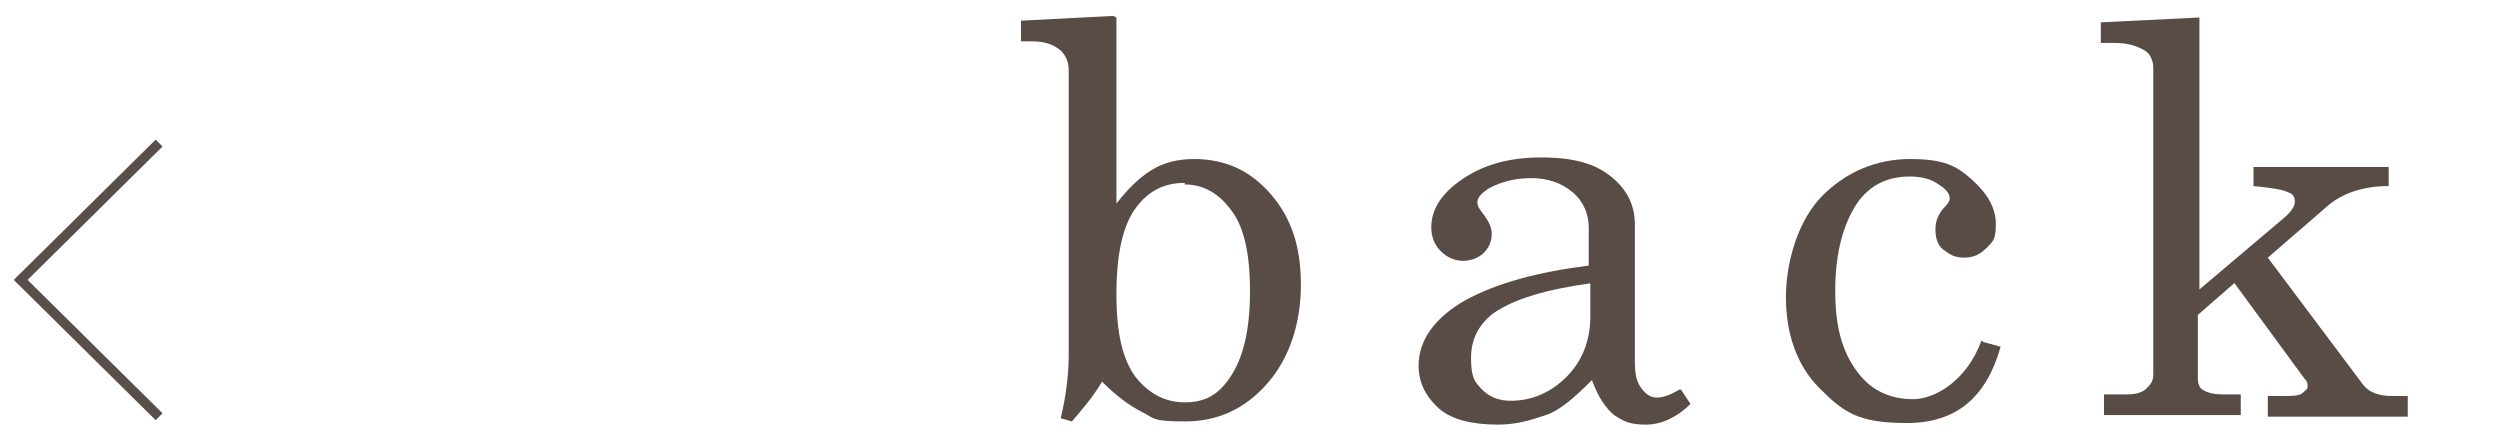 <?xml version="1.0" encoding="UTF-8"?>
<svg id="_レイヤー_1" data-name="レイヤー 1" xmlns="http://www.w3.org/2000/svg" width="157.2" height="27.6" version="1.1" viewBox="0 0 157.2 27.6">
  <defs>
    <style>
      .cls-1 {
        opacity: .4;
        stroke: #040000;
      }

      .cls-1, .cls-2 {
        fill: none;
        stroke-miterlimit: 10;
        stroke-width: .6px;
      }

      .cls-2 {
        stroke: #594f49;
      }

      .cls-3 {
        fill: #594c46;
        stroke-width: 0px;
      }
    </style>
  </defs>
  <g>
    <path class="cls-3" d="M70.2,1.1v11.7c.7-.9,1.4-1.6,2.2-2.1.8-.5,1.7-.7,2.7-.7,1.9,0,3.5.7,4.8,2.2s1.9,3.3,1.9,5.7-.7,4.6-2.1,6.2-3.1,2.4-5.2,2.4-1.9-.2-2.7-.6c-.8-.4-1.6-1-2.5-1.9-.6,1-1.3,1.8-1.9,2.5l-.7-.2c.3-1.3.5-2.6.5-4V4.4c0-.5-.2-1-.6-1.3-.4-.3-.9-.5-1.7-.5h-.7v-1.3l5.8-.3ZM74.5,11.5c-1.3,0-2.3.5-3.1,1.6-.8,1.1-1.2,2.9-1.2,5.4s.4,4.1,1.2,5.2c.8,1,1.8,1.6,3.1,1.6s2.1-.5,2.8-1.5c.9-1.3,1.3-3.1,1.3-5.5s-.4-4.1-1.2-5.1c-.8-1.1-1.8-1.6-2.9-1.6Z"/>
    <path class="cls-3" d="M105.7,24.5l.6.9c-.8.8-1.8,1.3-2.8,1.3s-1.4-.2-2-.6c-.5-.4-1-1.1-1.4-2.2-1.1,1.1-2,1.9-2.9,2.2s-1.8.6-3,.6c-1.6,0-2.9-.3-3.7-1s-1.3-1.6-1.3-2.7c0-1.6,1-3,2.9-4.1,2-1.1,4.6-1.8,7.8-2.2v-2.4c0-.8-.3-1.6-1-2.2-.7-.6-1.6-.9-2.6-.9s-1.8.2-2.6.6c-.5.3-.8.6-.8.9s.1.4.4.8c.3.4.5.8.5,1.2,0,.5-.2.9-.5,1.2-.3.3-.8.5-1.3.5s-1-.2-1.4-.6c-.4-.4-.6-.9-.6-1.5,0-1.1.6-2.1,1.9-3,1.3-.9,2.9-1.4,5-1.4s3.4.4,4.4,1.2c1,.8,1.5,1.8,1.5,3v8.6c0,.8.1,1.3.4,1.7.3.4.6.6,1,.6s.9-.2,1.4-.5ZM100.1,17.8c-2.9.4-4.9,1-6.2,1.9-.9.7-1.4,1.6-1.4,2.8s.2,1.5.7,2c.5.5,1.1.7,1.8.7,1.3,0,2.5-.5,3.5-1.5,1-1,1.5-2.3,1.5-3.8v-2.2Z"/>
    <path class="cls-3" d="M124.7,21.5l1.1.3c-.9,3.2-2.8,4.8-5.9,4.8s-4-.7-5.5-2.2c-1.4-1.4-2.1-3.4-2.1-5.7s.8-4.9,2.3-6.4c1.5-1.5,3.4-2.3,5.5-2.3s2.9.4,3.9,1.3,1.5,1.8,1.5,2.8-.2,1.1-.6,1.5c-.4.4-.8.6-1.4.6s-.9-.2-1.3-.5c-.4-.3-.5-.8-.5-1.3s.2-1,.6-1.4c.2-.2.3-.4.3-.5,0-.3-.2-.6-.7-.9-.4-.3-1-.5-1.8-.5-1.4,0-2.4.5-3.2,1.5-1,1.4-1.5,3.3-1.5,5.7s.5,3.9,1.4,5.1c.9,1.2,2.1,1.7,3.5,1.7s3.4-1.2,4.3-3.7Z"/>
    <path class="cls-3" d="M132.2,1.4l6.1-.3v17.1l5.2-4.4c.5-.4.8-.8.8-1.1s-.1-.5-.4-.6c-.4-.2-1.2-.3-2.2-.4v-1.2h8.5v1.2c-1.7,0-3,.5-3.9,1.3l-3.7,3.2,6,8c.4.5,1,.7,1.9.7h.9v1.3h-8.8v-1.3h.9c.6,0,1.1,0,1.3-.2s.3-.2.3-.4,0-.3-.2-.5l-4.4-6-2.3,2v4c0,.3.1.6.3.7.3.2.7.3,1.3.3h1.1v1.3h-8.6v-1.3h1.4c.6,0,1-.1,1.3-.4s.4-.5.4-.9V4.3c0-.5-.2-.9-.5-1.1-.5-.3-1.1-.5-1.9-.5h-.9v-1.3Z"/>
  </g>
  <g>
    <polyline class="cls-1" points="10 9 1.3 17.6 10 26.2"/>
    <polyline class="cls-2" points="10 9 1.3 17.6 10 26.2"/>
  </g>
</svg>